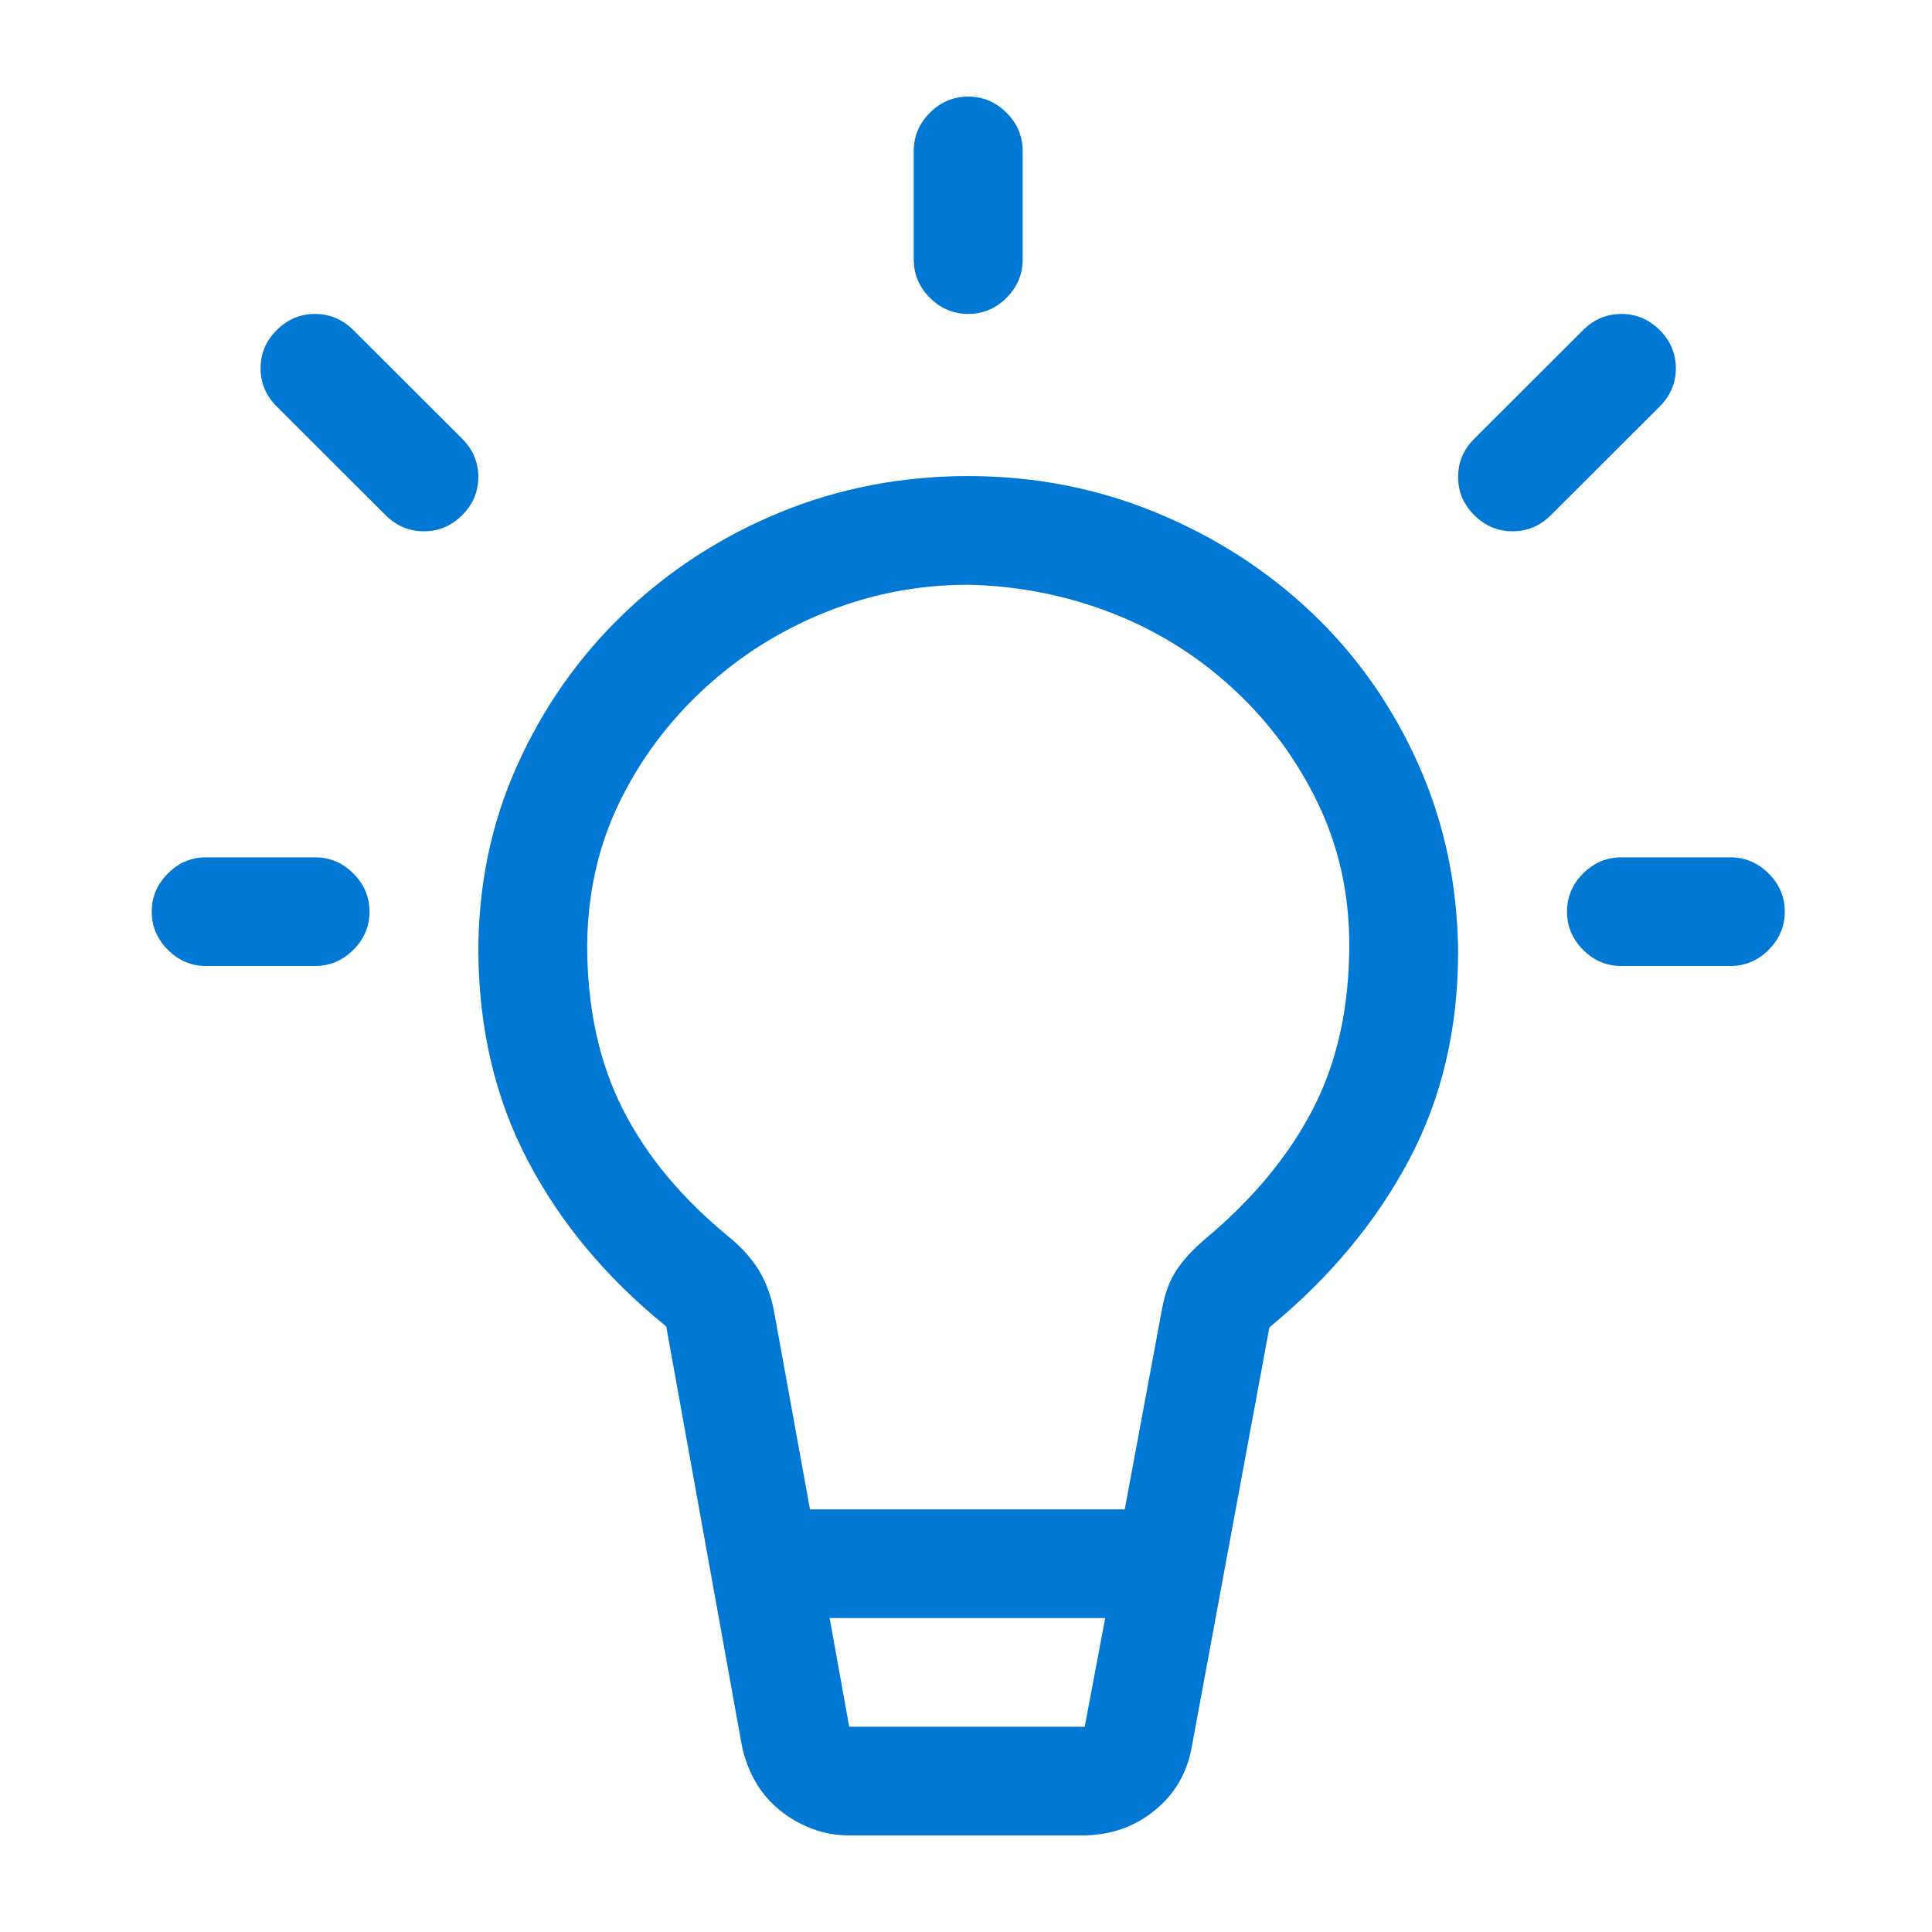 <svg width="24" height="24" viewBox="0 0 24 24" fill="none" xmlns="http://www.w3.org/2000/svg">
<path d="M11.351 3.225V1.875C11.351 1.692 11.418 1.534 11.552 1.4C11.686 1.267 11.845 1.2 12.028 1.2C12.211 1.2 12.369 1.267 12.503 1.4C12.637 1.534 12.704 1.692 12.704 1.875V3.225C12.704 3.408 12.637 3.566 12.503 3.7C12.369 3.833 12.211 3.9 12.028 3.9C11.845 3.9 11.686 3.833 11.552 3.7C11.418 3.566 11.351 3.408 11.351 3.225ZM5.942 5.925C5.942 6.108 5.875 6.266 5.741 6.4C5.607 6.533 5.449 6.6 5.266 6.6C5.083 6.6 4.924 6.533 4.79 6.4L3.438 5.05C3.304 4.916 3.237 4.758 3.237 4.575C3.237 4.392 3.304 4.234 3.438 4.1C3.572 3.967 3.73 3.9 3.913 3.9C4.096 3.9 4.255 3.967 4.389 4.1L5.741 5.45C5.875 5.584 5.942 5.742 5.942 5.925ZM20.818 4.575C20.818 4.758 20.751 4.916 20.617 5.05L19.265 6.4C19.131 6.533 18.973 6.6 18.79 6.6C18.606 6.6 18.448 6.533 18.314 6.4C18.18 6.266 18.113 6.108 18.113 5.925C18.113 5.742 18.18 5.584 18.314 5.45L19.666 4.1C19.8 3.967 19.959 3.9 20.142 3.9C20.325 3.9 20.483 3.967 20.617 4.1C20.751 4.234 20.818 4.392 20.818 4.575ZM18.113 11.821C18.113 12.784 17.909 13.649 17.5 14.415C17.092 15.182 16.521 15.867 15.789 16.472L15.768 16.493L14.806 21.692C14.75 22.016 14.599 22.28 14.352 22.483C14.105 22.688 13.813 22.793 13.475 22.8H10.549C10.386 22.8 10.232 22.772 10.084 22.716C9.936 22.659 9.802 22.582 9.682 22.483C9.562 22.385 9.464 22.269 9.386 22.136C9.309 22.002 9.252 21.854 9.217 21.692L8.277 16.482L8.256 16.461C7.523 15.864 6.956 15.182 6.555 14.415C6.153 13.649 5.949 12.784 5.942 11.821C5.942 10.991 6.104 10.217 6.428 9.5C6.752 8.783 7.192 8.157 7.749 7.623C8.305 7.089 8.95 6.67 9.682 6.368C10.415 6.066 11.197 5.914 12.028 5.914C12.852 5.914 13.63 6.066 14.363 6.368C15.095 6.67 15.74 7.085 16.296 7.612C16.852 8.14 17.293 8.766 17.617 9.49C17.941 10.214 18.106 10.991 18.113 11.821ZM16.761 11.736C16.761 11.104 16.631 10.516 16.37 9.975C16.109 9.434 15.757 8.959 15.313 8.551C14.87 8.143 14.366 7.83 13.803 7.612C13.239 7.394 12.648 7.278 12.028 7.264C11.415 7.264 10.827 7.377 10.263 7.602C9.7 7.827 9.196 8.143 8.752 8.551C8.309 8.959 7.956 9.43 7.696 9.964C7.435 10.499 7.301 11.089 7.294 11.736C7.294 12.517 7.442 13.199 7.738 13.782C8.034 14.366 8.481 14.9 9.08 15.386C9.221 15.505 9.333 15.632 9.418 15.765C9.502 15.899 9.566 16.061 9.608 16.25L10.062 18.75H13.972L14.437 16.25C14.472 16.061 14.532 15.902 14.616 15.776C14.701 15.649 14.817 15.523 14.965 15.396C15.556 14.904 16.004 14.366 16.307 13.782C16.61 13.199 16.761 12.517 16.761 11.736ZM3.913 10.65C4.096 10.65 4.255 10.717 4.389 10.85C4.523 10.984 4.59 11.142 4.59 11.325C4.59 11.508 4.523 11.666 4.389 11.8C4.255 11.933 4.096 12 3.913 12H2.561C2.378 12 2.219 11.933 2.086 11.8C1.952 11.666 1.885 11.508 1.885 11.325C1.885 11.142 1.952 10.984 2.086 10.85C2.219 10.717 2.378 10.65 2.561 10.65H3.913ZM21.494 10.65C21.677 10.65 21.836 10.717 21.97 10.85C22.104 10.984 22.171 11.142 22.171 11.325C22.171 11.508 22.104 11.666 21.97 11.8C21.836 11.933 21.677 12 21.494 12H20.142C19.959 12 19.8 11.933 19.666 11.8C19.533 11.666 19.466 11.508 19.466 11.325C19.466 11.142 19.533 10.984 19.666 10.85C19.8 10.717 19.959 10.65 20.142 10.65H21.494ZM10.306 20.1L10.549 21.45H13.475L13.729 20.1H10.306Z" fill="#0078D4"/>
</svg>
